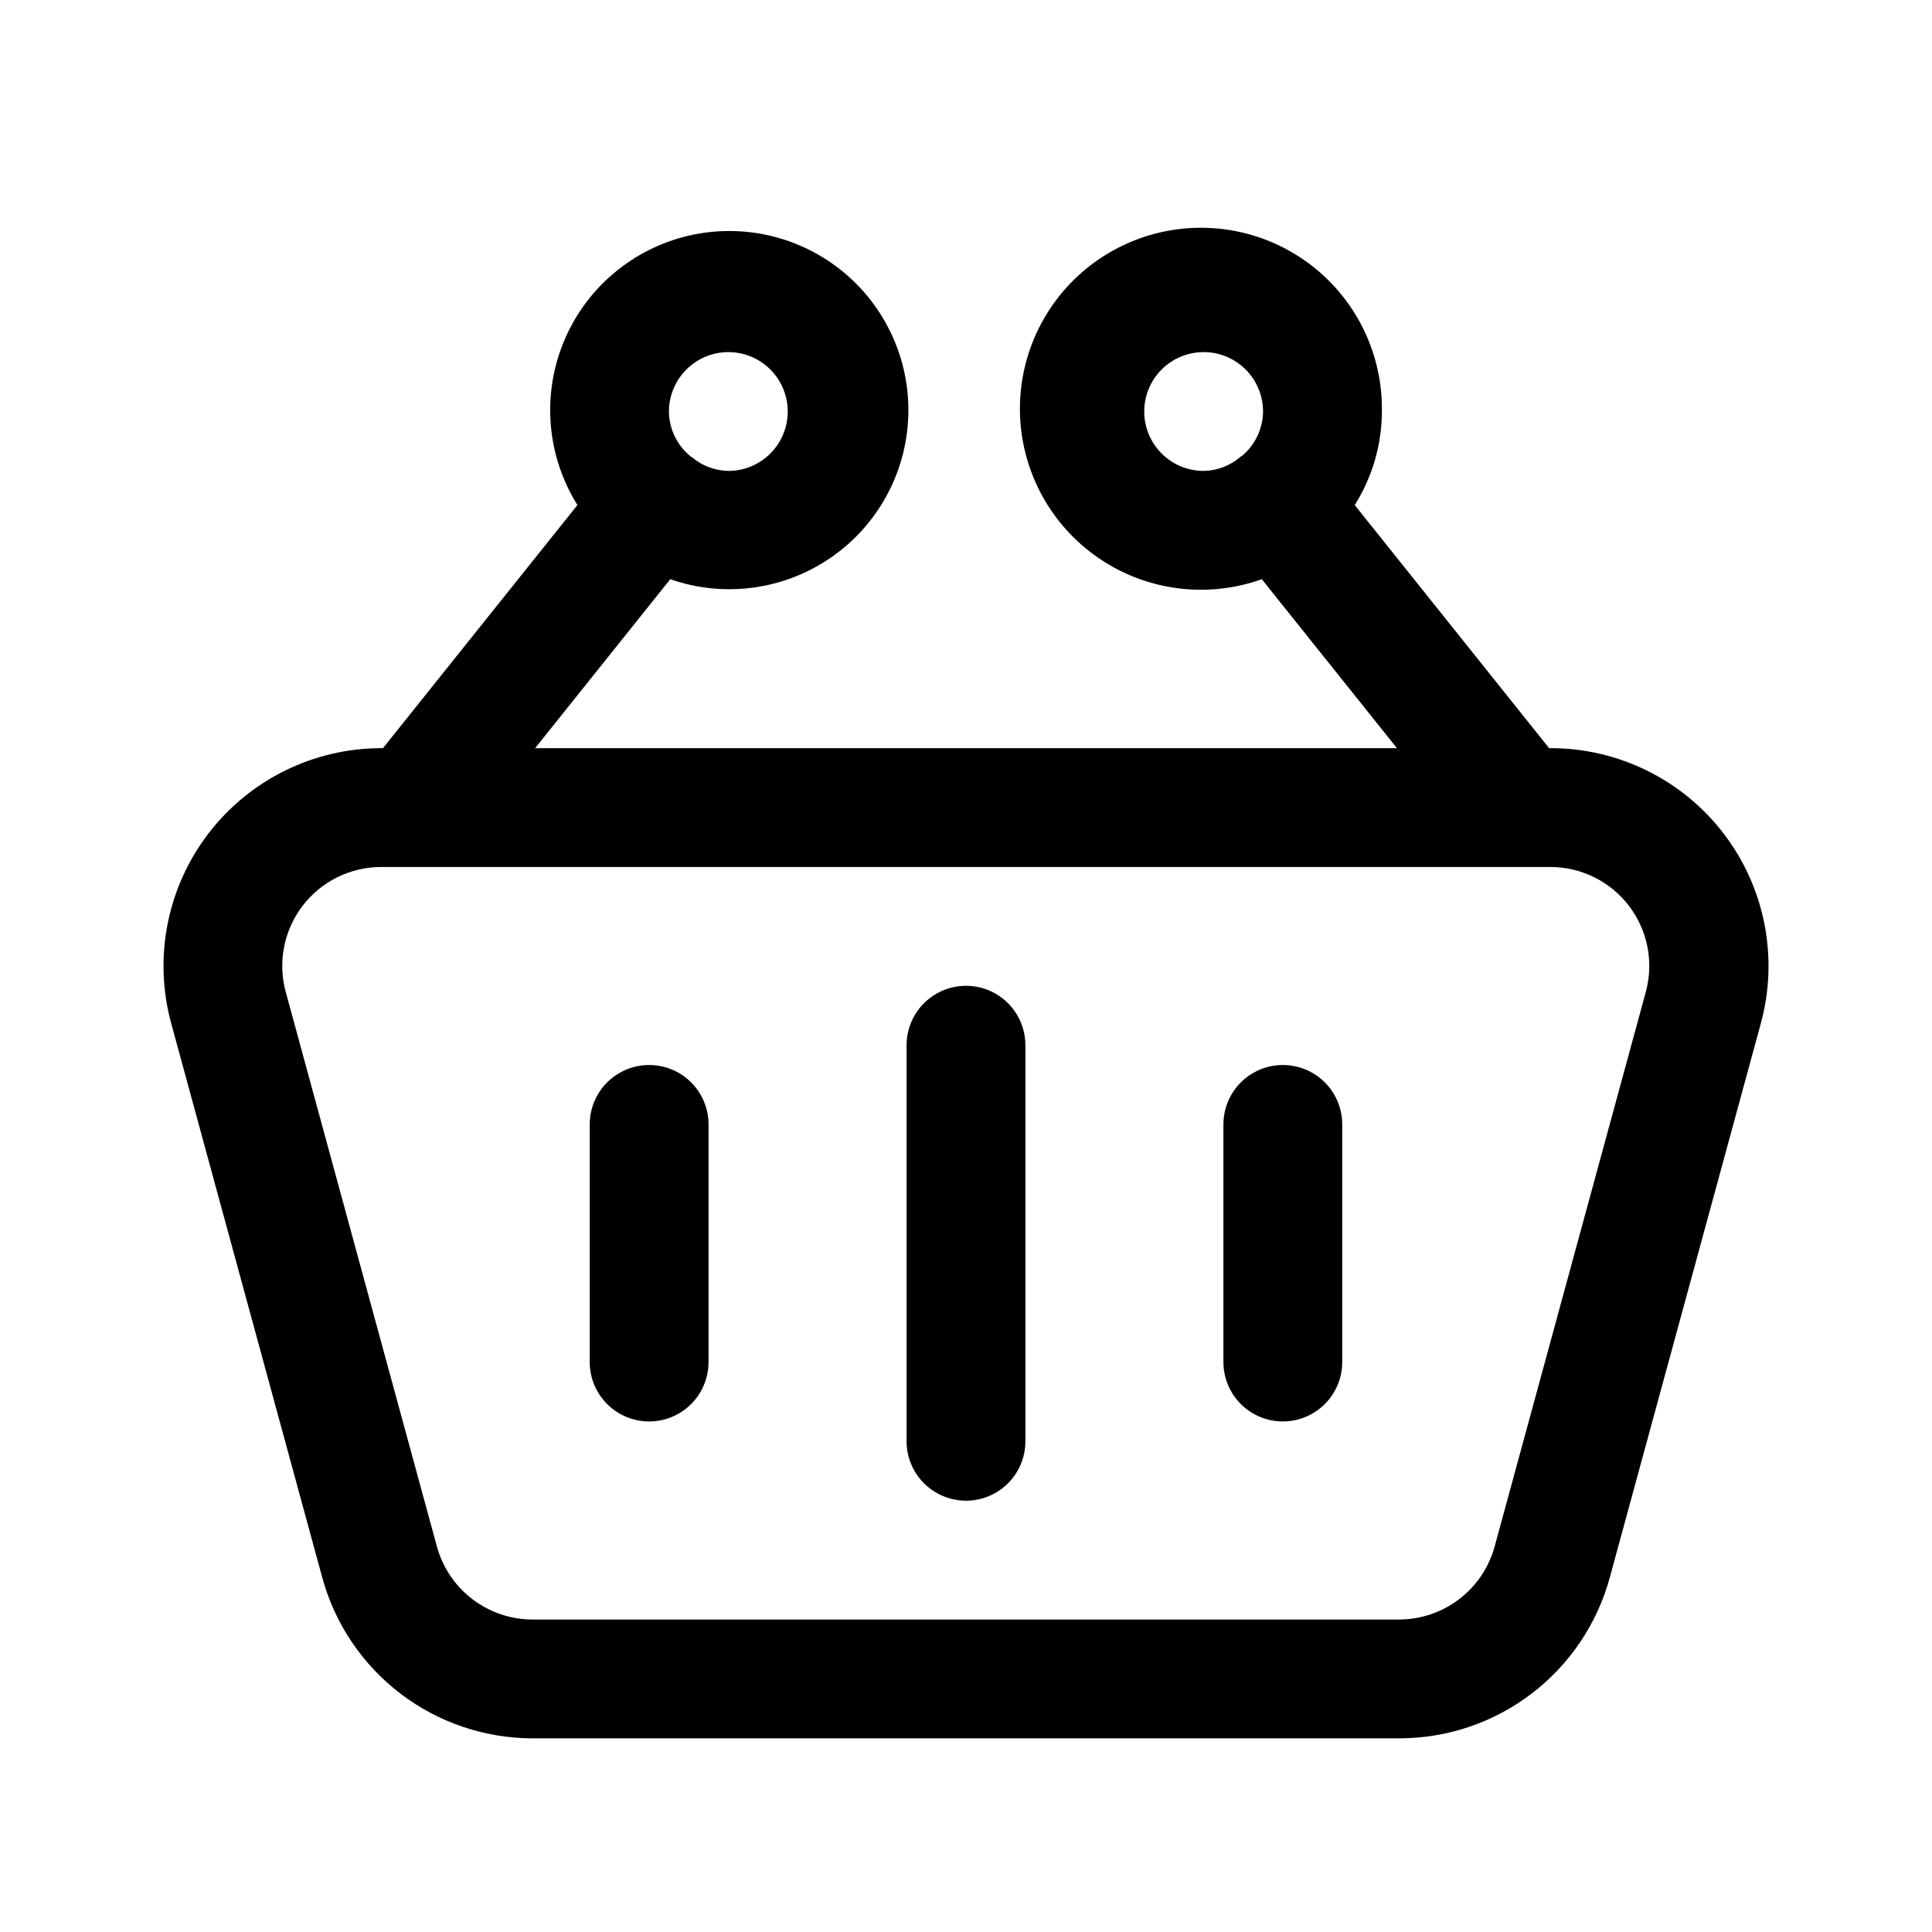 <?xml version="1.0" encoding="UTF-8"?>
<!-- Uploaded to: SVG Repo, www.svgrepo.com, Generator: SVG Repo Mixer Tools -->
<svg fill="#000000" width="800px" height="800px" version="1.1" viewBox="144 144 512 512" xmlns="http://www.w3.org/2000/svg">
 <g>
  <path d="m245.04 342.27c-17.992 0.008-34.949 8.402-45.867 22.699-10.914 14.301-14.539 32.871-9.805 50.227l40.055 146.95c3.348 12.207 10.609 22.977 20.672 30.66 10.059 7.684 22.359 11.852 35.02 11.871h229.78c12.66-0.02 24.961-4.188 35.023-11.871 10.059-7.684 17.32-18.453 20.668-30.66l40.055-146.95c4.738-17.355 1.109-35.926-9.805-50.227-10.918-14.297-27.875-22.691-45.867-22.699h-0.441l-51.512-64.426c4.676-7.422 7.172-16.016 7.199-24.789 0.207-13.715-5.465-26.867-15.586-36.125-10.121-9.258-23.723-13.738-37.367-12.312-13.641 1.426-26.02 8.625-34.008 19.777-7.984 11.156-10.816 25.191-7.773 38.566 3.043 13.379 11.668 24.812 23.691 31.41 12.027 6.602 26.301 7.738 39.219 3.125l35.812 44.773h-228.39l35.812-44.773c14.219 4.961 29.949 2.883 42.391-5.606s20.113-22.375 20.68-37.422c0.566-15.051-6.043-29.477-17.809-38.875-11.77-9.395-27.297-12.652-41.848-8.773-14.551 3.883-26.398 14.438-31.926 28.445-5.523 14.012-4.074 29.812 3.91 42.578l-51.535 64.426zm227.93-77.312c-0.105 0-0.23 0-0.316 0.148l-0.105 0.125c-2.691 2.242-6.07 3.5-9.57 3.566-4.176 0-8.184-1.656-11.133-4.609-2.953-2.953-4.613-6.957-4.613-11.133 0-4.176 1.66-8.18 4.613-11.133 2.949-2.953 6.957-4.613 11.133-4.613 4.172 0 8.18 1.66 11.133 4.613 2.949 2.953 4.609 6.957 4.609 11.133-0.047 4.625-2.156 8.992-5.75 11.902zm-135.95-27.648c5.625 0 10.82 3.004 13.633 7.875s2.812 10.871 0 15.742c-2.812 4.871-8.008 7.871-13.633 7.871-3.504-0.066-6.879-1.324-9.574-3.566l-0.105-0.125s-0.211 0-0.316-0.148h0.004c-3.598-2.91-5.707-7.277-5.754-11.902 0.008-4.176 1.668-8.176 4.617-11.129 2.953-2.949 6.953-4.609 11.129-4.617zm217.94 136.45h-0.004c8.16 0.031 15.84 3.859 20.777 10.355 4.938 6.496 6.57 14.922 4.414 22.793l-40.055 146.95v-0.004c-1.523 5.551-4.824 10.445-9.398 13.938-4.57 3.492-10.164 5.387-15.918 5.398h-229.67c-5.754-0.012-11.344-1.906-15.918-5.398-4.574-3.492-7.875-8.387-9.398-13.938l-40.055-146.95v0.004c-2.16-7.891-0.516-16.332 4.445-22.836 4.961-6.5 12.672-10.312 20.852-10.312z"/>
  <path d="m400 541.7c4.176 0 8.18-1.66 11.133-4.613 2.949-2.949 4.609-6.957 4.609-11.133v-104.96c0-5.625-3-10.824-7.871-13.637s-10.875-2.812-15.746 0-7.871 8.012-7.871 13.637v104.96-0.004c0 4.176 1.66 8.184 4.613 11.133 2.953 2.953 6.957 4.613 11.133 4.613z"/>
  <path d="m316.03 520.7c4.176 0 8.18-1.66 11.133-4.613 2.953-2.949 4.609-6.957 4.609-11.133v-62.973c0-5.625-3-10.824-7.871-13.637s-10.871-2.812-15.742 0c-4.875 2.812-7.875 8.012-7.875 13.637v62.977-0.004c0 4.176 1.66 8.184 4.613 11.133 2.953 2.953 6.957 4.613 11.133 4.613z"/>
  <path d="m483.96 520.7c4.176 0 8.184-1.66 11.133-4.613 2.953-2.949 4.613-6.957 4.613-11.133v-62.973c0-5.625-3-10.824-7.871-13.637s-10.875-2.812-15.746 0-7.871 8.012-7.871 13.637v62.977-0.004c0 4.176 1.66 8.184 4.613 11.133 2.949 2.953 6.957 4.613 11.129 4.613z"/>
 </g>
</svg>